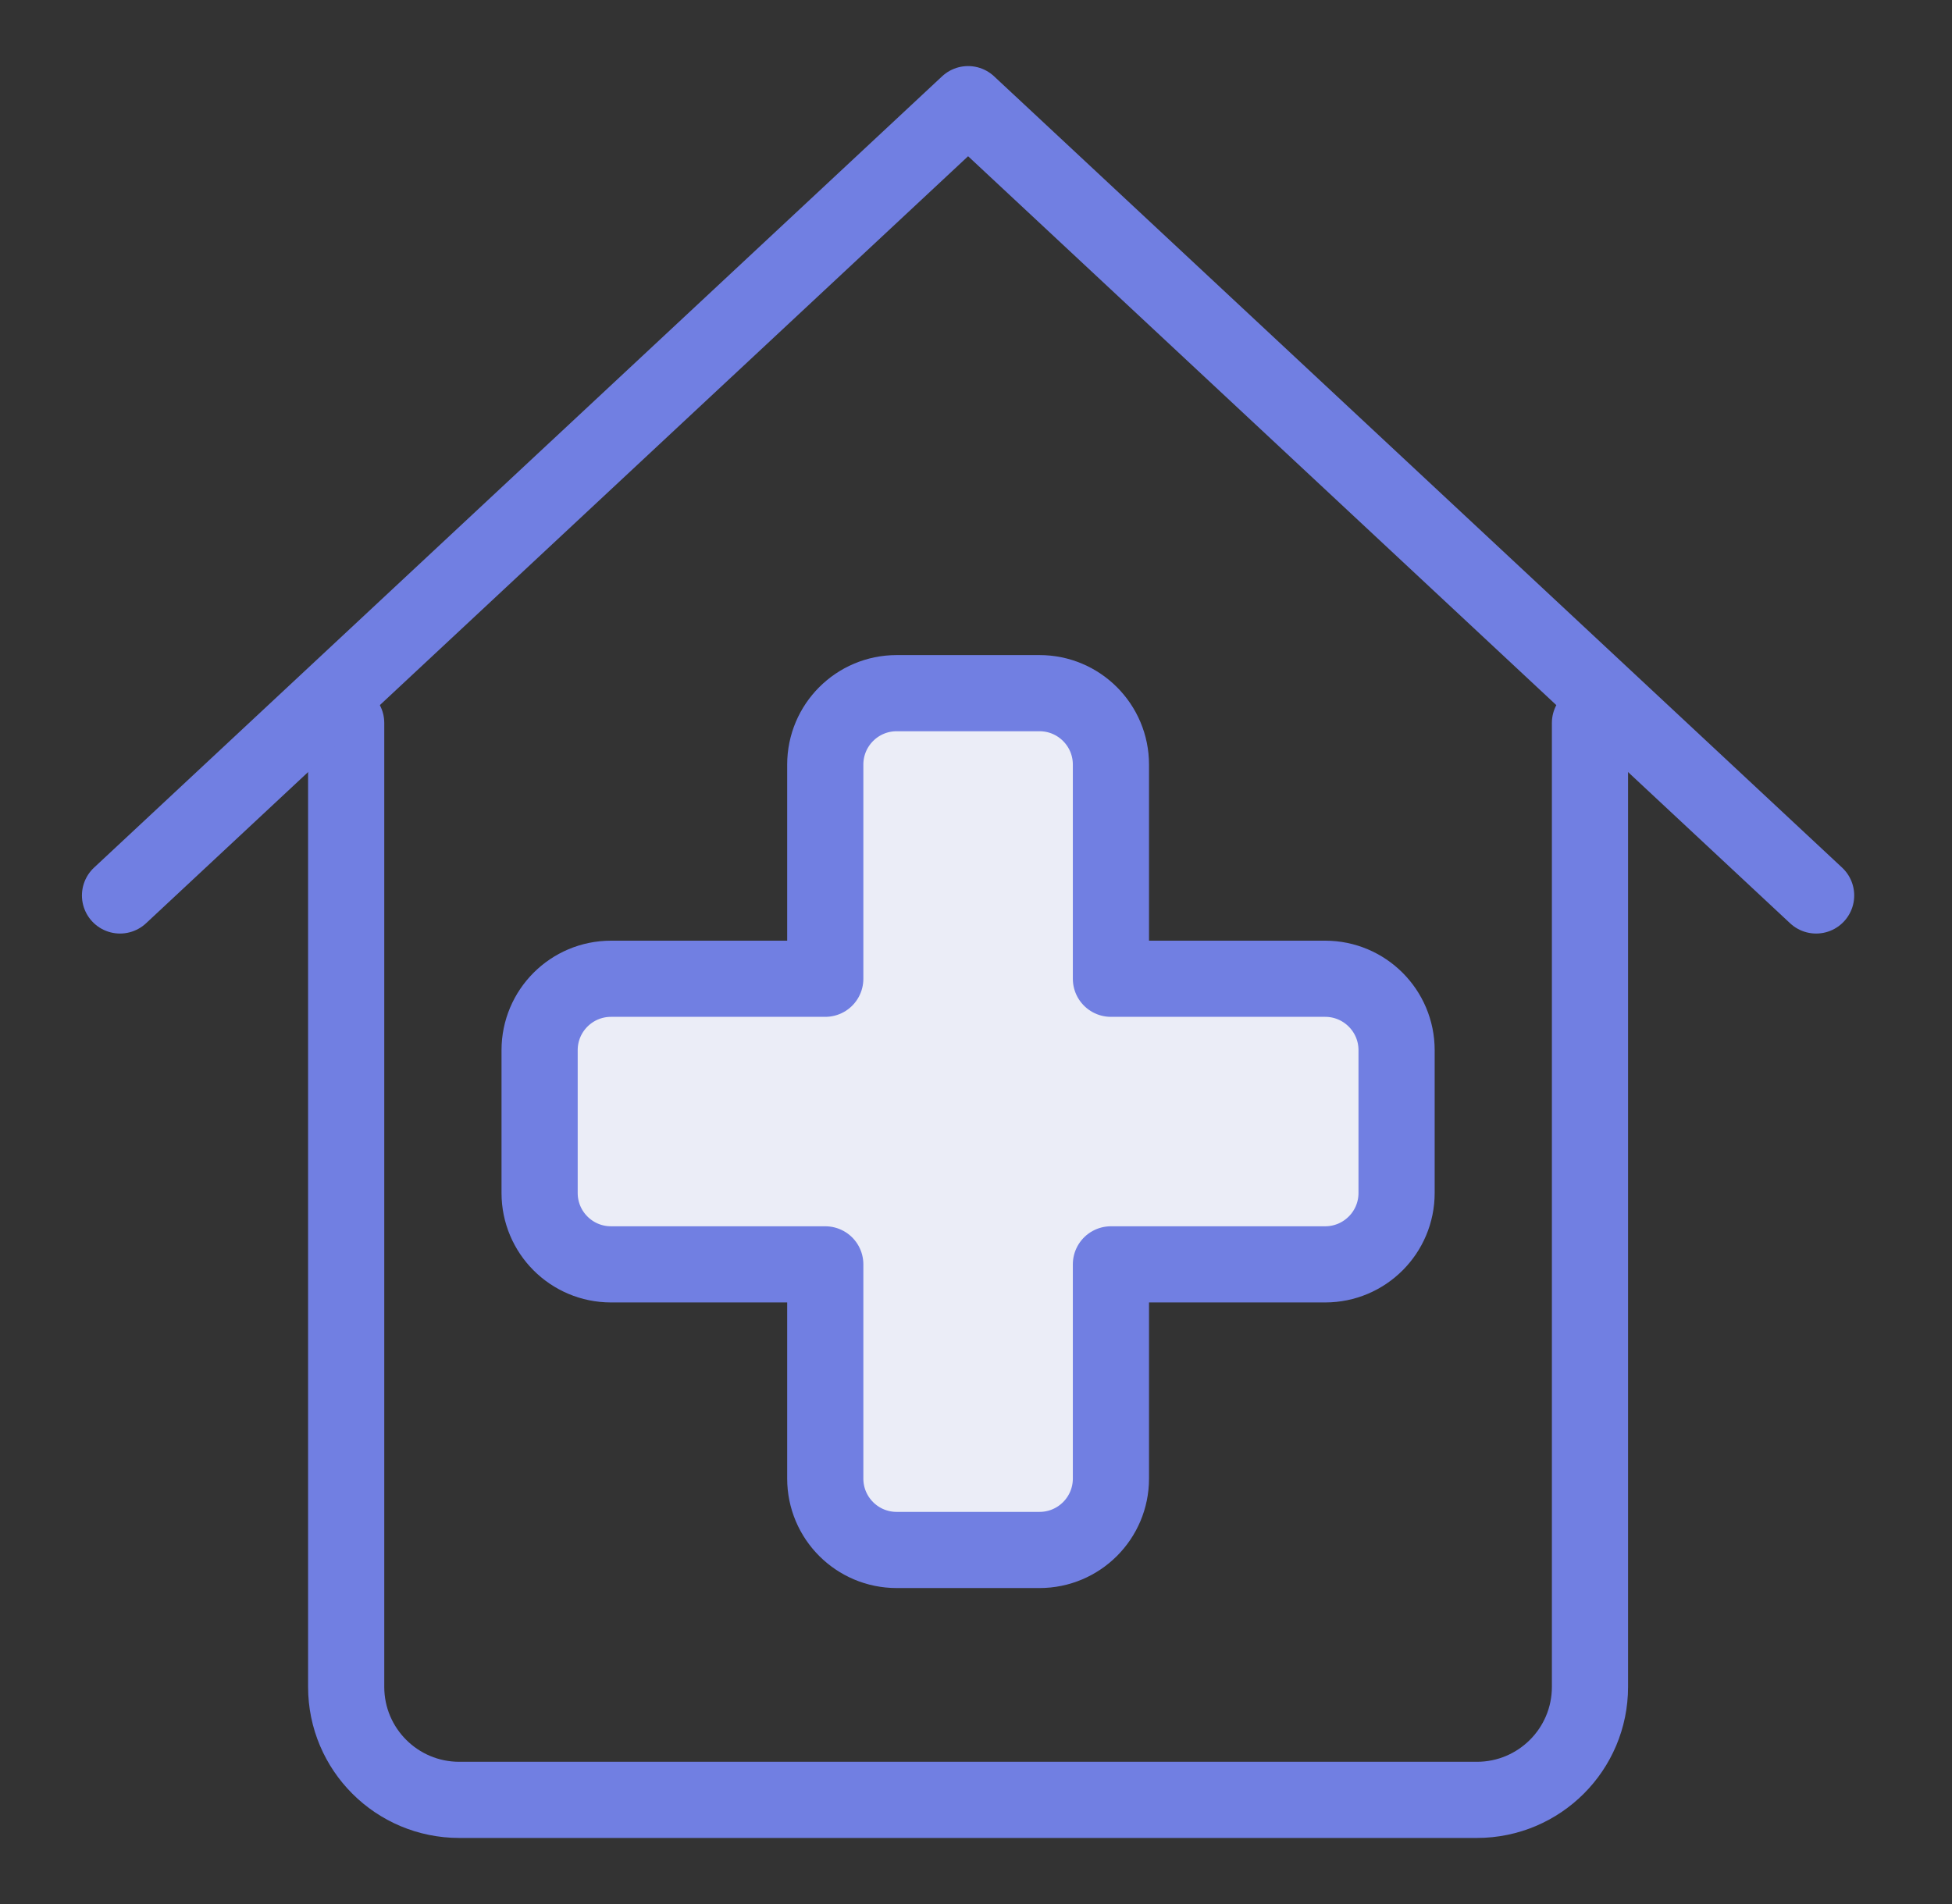 <svg width="41" height="40" viewBox="0 0 41 40" fill="none" xmlns="http://www.w3.org/2000/svg">
<rect x="0" y="0" width="41" height="40" fill="#333333" stroke="none"/>
<path d="M7.271 15.188V35.438C7.271 36.749 8.334 37.812 9.646 37.812H31.021C32.333 37.812 33.396 36.749 33.396 35.438V15.188" stroke="#717FE2" stroke-width="1.6" stroke-linecap="round" stroke-linejoin="round"/>
<path d="M38.146 18.812L20.334 2.188L2.521 18.812" stroke="#717FE2" stroke-width="1.6" stroke-linecap="round" stroke-linejoin="round"/>
<path fill-rule="evenodd" clip-rule="evenodd" d="M29.334 22.062C29.334 21.234 28.662 20.562 27.834 20.562H23.334V16.062C23.334 15.234 22.662 14.562 21.834 14.562H18.834C18.005 14.562 17.334 15.234 17.334 16.062V20.562H12.834C12.005 20.562 11.334 21.234 11.334 22.062V25.062C11.334 25.891 12.005 26.562 12.834 26.562H17.334V31.062C17.334 31.891 18.005 32.562 18.834 32.562H21.834C22.662 32.562 23.334 31.891 23.334 31.062V26.562H27.834C28.662 26.562 29.334 25.891 29.334 25.062V22.062Z" fill="#EBEDF7" stroke="#717FE2" stroke-width="1.6" stroke-linecap="round" stroke-linejoin="round"/>
</svg>
